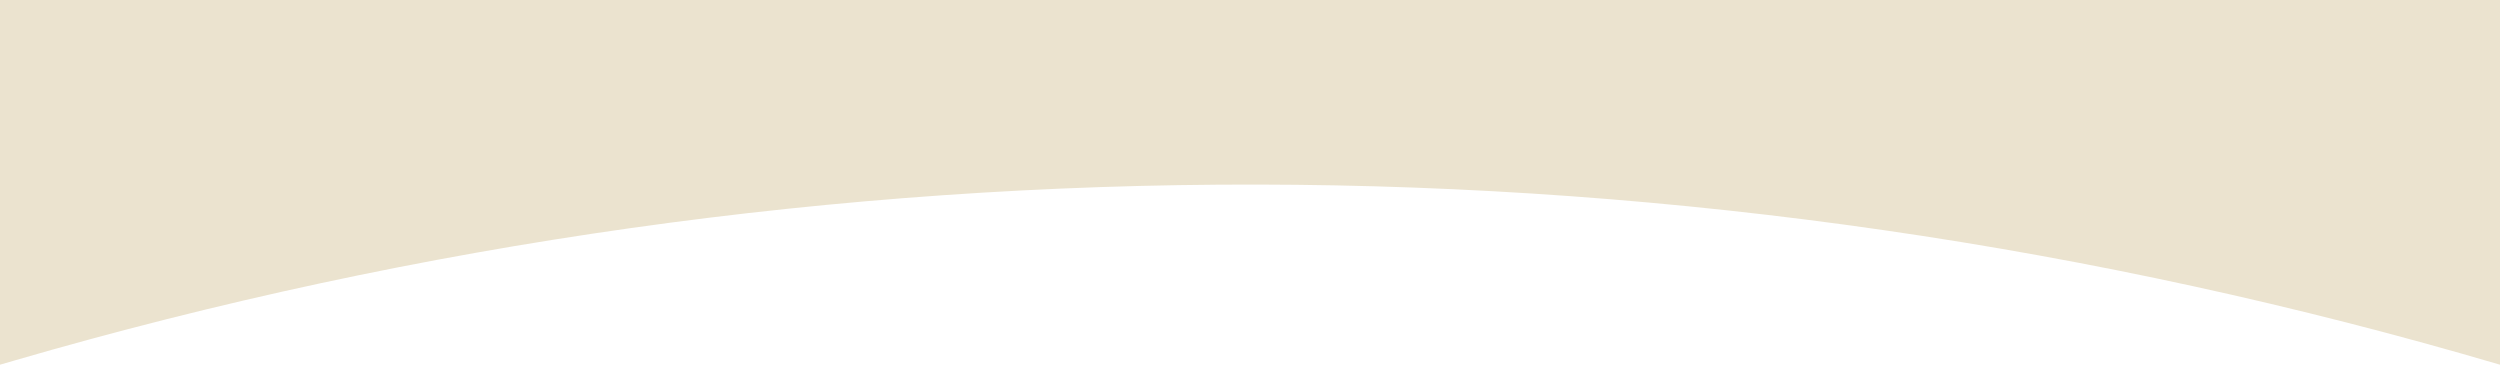 <?xml version="1.0" encoding="UTF-8"?> <svg xmlns="http://www.w3.org/2000/svg" width="2478" height="362" viewBox="0 0 2478 362" fill="none"><mask id="mask0_619_551" style="mask-type:alpha" maskUnits="userSpaceOnUse" x="0" y="0" width="2478" height="362"><rect width="2478" height="362" fill="#D9D9D9"></rect></mask><g mask="url(#mask0_619_551)"><path d="M0 -1132L13.815 -1127.97C818.598 -892.955 1673.99 -894.355 2478 -1132V-1132V361.5V361.5C1673.86 124.795 818.735 123.4 13.824 357.48L0 361.5V-1132Z" fill="#EBE3CF"></path></g></svg> 